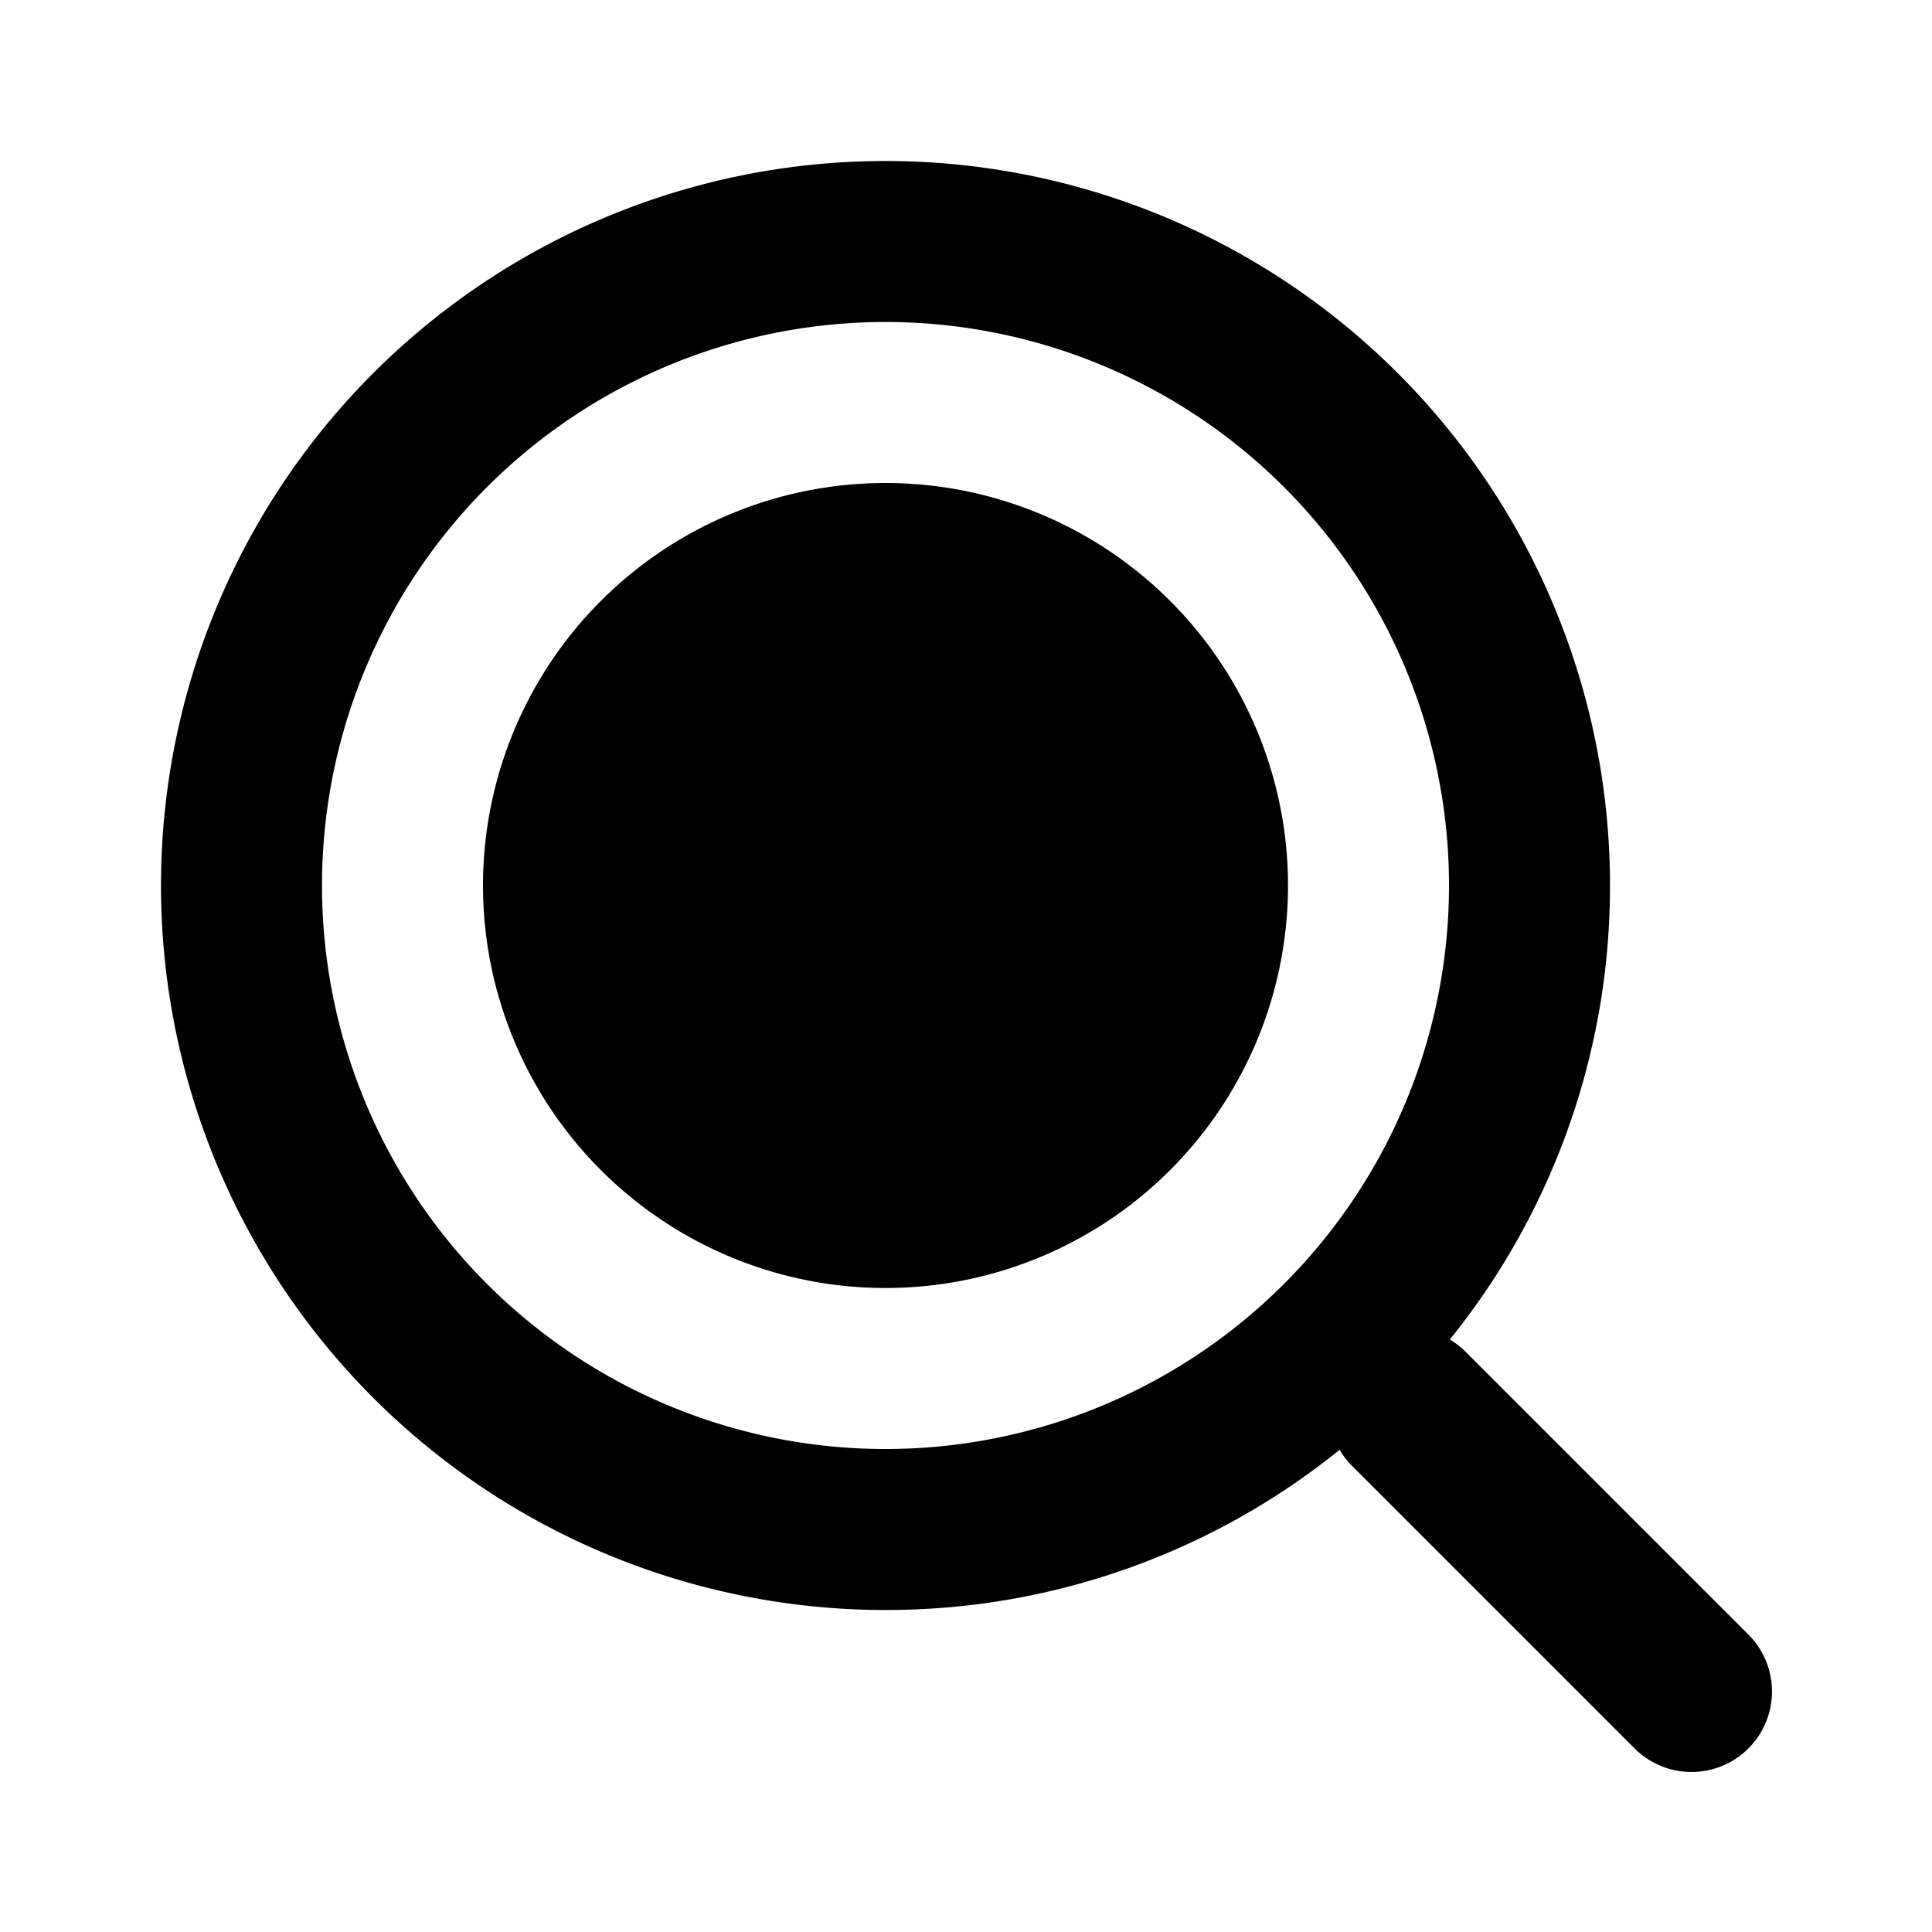 <svg xmlns="http://www.w3.org/2000/svg" fill="currentColor" height="24" viewBox="0 0 24 24" width="24"><path d="M11 2a9 9 0 019 9 8.96 8.96 0 01-1.99 5.64 1 1 0 01.197.153l3.5 3.5a1 1 0 11-1.414 1.414l-3.5-3.5a1 1 0 01-.152-.197A8.96 8.96 0 0111 20a9 9 0 110-18Zm0 2a7 7 0 100 14 7 7 0 000-14Zm0 2a5 5 0 110 10 5 5 0 010-10Z"/></svg>